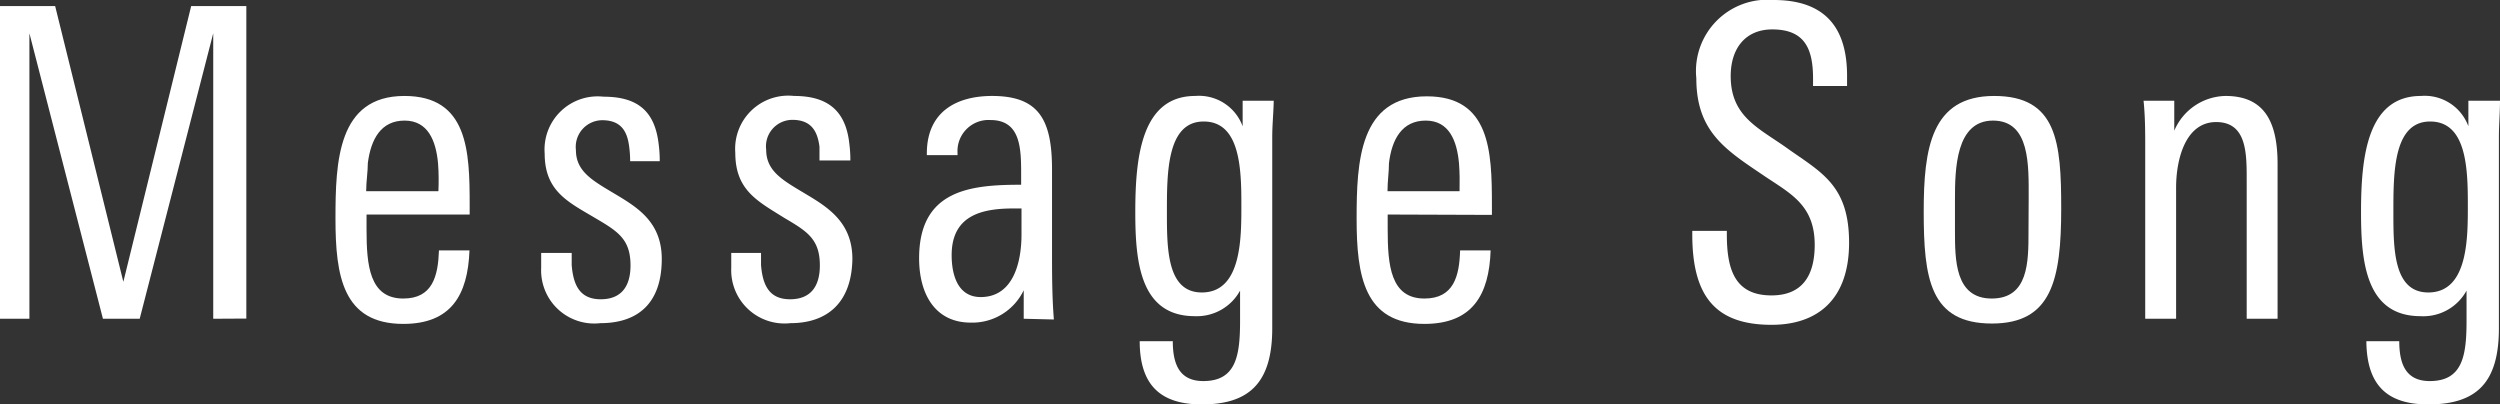 <svg id="レイヤー_1" data-name="レイヤー 1" xmlns="http://www.w3.org/2000/svg" width="136" height="22" viewBox="0 0 136 22"><rect x="0" y="0" width="136" height="22" fill="#333333" stroke="none"/><defs><style>.cls-1{fill:#fff;}</style></defs><title>hd_menu05_on</title><path class="cls-1" d="M11.6,17.34V1.81l-4,15.53h-2l-4-15.53V17.34H0V.33H3l3.71,15,3.69-15h3v17Z"/><path class="cls-1" d="M19.94,11.67v.8c0,1.95.15,3.77,2,3.77,1.6,0,1.89-1.23,1.94-2.62h1.66c-.09,2.43-1,4-3.6,4-3.29,0-3.69-2.61-3.69-5.72S18.37,5.22,22,5.22c3.46,0,3.55,3,3.55,5.91v.54Zm3.89-2.78c-.11-1.22-.54-2.33-1.82-2.33s-1.83,1-2,2.31c0,.49-.09,1-.09,1.53h3.93C23.87,9.91,23.87,9.41,23.83,8.89Z"/><path class="cls-1" d="M32.66,17.58a2.89,2.89,0,0,1-3.22-3c0-.21,0-.52,0-.82H31.1c0,.21,0,.47,0,.66.09,1.13.47,1.86,1.58,1.86s1.62-.69,1.62-1.84c0-1.44-.7-1.86-1.94-2.59-1.47-.87-2.73-1.46-2.73-3.5a2.89,2.89,0,0,1,3.2-3.09c1.85,0,2.79.78,3,2.57a6.86,6.86,0,0,1,.06.94H34.28A5.9,5.9,0,0,0,34.23,8c-.1-.85-.44-1.46-1.47-1.46a1.45,1.45,0,0,0-1.43,1.62c0,1.18.92,1.67,2.14,2.4S36,12.09,36,14.09C36,16.47,34.73,17.58,32.66,17.58Z"/><path class="cls-1" d="M43,17.58a2.9,2.9,0,0,1-3.22-3c0-.21,0-.52,0-.82H41.4c0,.21,0,.47,0,.66.09,1.13.47,1.86,1.58,1.86s1.62-.69,1.62-1.84c0-1.44-.7-1.86-1.94-2.59C41.21,10.94,40,10.35,40,8.31a2.89,2.89,0,0,1,3.2-3.09C45,5.22,46,6,46.2,7.79a6.86,6.86,0,0,1,.06.94H44.58c0-.26,0-.52,0-.75-.11-.85-.45-1.46-1.48-1.46a1.44,1.44,0,0,0-1.42,1.62c0,1.18.91,1.67,2.13,2.4s2.56,1.55,2.56,3.55C46.33,16.47,45,17.58,43,17.58Z"/><path class="cls-1" d="M55.69,17.34l0-1.55a3.1,3.1,0,0,1-2.88,1.76C50.87,17.55,50,16,50,14.05c0-3.74,2.82-4,5.55-4V9.53c0-1.41,0-3-1.67-3a1.69,1.69,0,0,0-1.79,1.79v.12H50.42V8.35c0-2.3,1.65-3.13,3.55-3.13,2.55,0,3.26,1.3,3.26,4v4.37c0,1.27,0,2.52.1,3.79Zm-.12-6h-.43c-1.69,0-3.37.35-3.37,2.54,0,1.16.38,2.28,1.58,2.28,1.77,0,2.22-1.88,2.22-3.41Z"/><path class="cls-1" d="M69.21,7.46v10.4C69.21,20.78,68,22,65.38,22,63.18,22,62,21,62,18.56H63.8c0,1.28.38,2.17,1.66,2.17,1.79,0,2-1.39,2-3.29V15.81A2.68,2.68,0,0,1,65,17.2c-3,0-3.24-3-3.24-5.67,0-3,.34-6.31,3.26-6.31a2.53,2.53,0,0,1,2.58,1.65V5.48h1.69C69.28,6.12,69.21,6.8,69.21,7.46Zm-3.73-.85c-2,0-2,2.78-2,4.92,0,2,0,4.38,1.9,4.38,2.21,0,2.15-3.09,2.15-4.87C67.53,9.06,67.42,6.61,65.48,6.61Z"/><path class="cls-1" d="M75.49,11.67v.8c0,1.95.15,3.77,2,3.77,1.6,0,1.9-1.23,1.94-2.62h1.66c-.08,2.43-1,4-3.6,4-3.28,0-3.69-2.61-3.69-5.72s.15-6.66,3.82-6.66c3.45,0,3.54,3,3.54,5.91v.54Zm3.88-2.78c-.11-1.22-.53-2.33-1.81-2.33s-1.84,1-2,2.31c0,.49-.08,1-.08,1.53h3.92C79.41,9.91,79.41,9.41,79.37,8.89Z"/><path class="cls-1" d="M96.37,17.67c-3.09,0-4.31-1.6-4.31-4.92v-.19h1.88v.19c0,1.89.42,3.32,2.43,3.32,1.66,0,2.35-1.06,2.35-2.75,0-2.12-1.26-2.76-2.67-3.7-2.11-1.43-3.77-2.4-3.77-5.36A3.88,3.88,0,0,1,96.48,0c2.53,0,4,1.22,4,4.12v.56H98.63v-.4c0-1.6-.43-2.68-2.22-2.68-1.43,0-2.26,1-2.26,2.54,0,2.26,1.6,2.85,3.18,4,1.81,1.27,3.26,2,3.26,5.06S98.91,17.67,96.37,17.67Z"/><path class="cls-1" d="M108.36,17.6c-3.37,0-3.71-2.45-3.71-6.09,0-3.42.4-6.29,3.83-6.29s3.65,2.52,3.65,6.12C112.13,15.25,111.6,17.6,108.36,17.6Zm2-6.8c0-1.79.09-4.24-1.94-4.24s-2.07,2.64-2.07,4.29v1.69c0,1.6,0,3.7,2,3.7s2-2,2-3.63Z"/><path class="cls-1" d="M122.22,17.34V9.76c0-1.43,0-3.12-1.66-3.12s-2.18,2-2.18,3.57v7.13H116.7V8.07c0-.87,0-1.72-.09-2.59h1.67V7.11a3.09,3.09,0,0,1,2.79-1.89c2.15,0,2.83,1.46,2.83,3.7v8.42Z"/><path class="cls-1" d="M135.94,7.46v10.4c0,2.92-1.18,4.14-3.84,4.14-2.2,0-3.35-1-3.37-3.44h1.79c0,1.28.38,2.17,1.66,2.17,1.79,0,2-1.39,2-3.29V15.81a2.68,2.68,0,0,1-2.5,1.39c-3,0-3.24-3-3.24-5.67,0-3,.34-6.31,3.26-6.31a2.53,2.53,0,0,1,2.58,1.65V5.48H136C136,6.12,135.94,6.8,135.94,7.46Zm-3.74-.85c-2,0-2,2.78-2,4.92,0,2,0,4.38,1.9,4.38,2.21,0,2.15-3.09,2.15-4.87C134.25,9.06,134.14,6.61,132.2,6.61Z"/></svg>